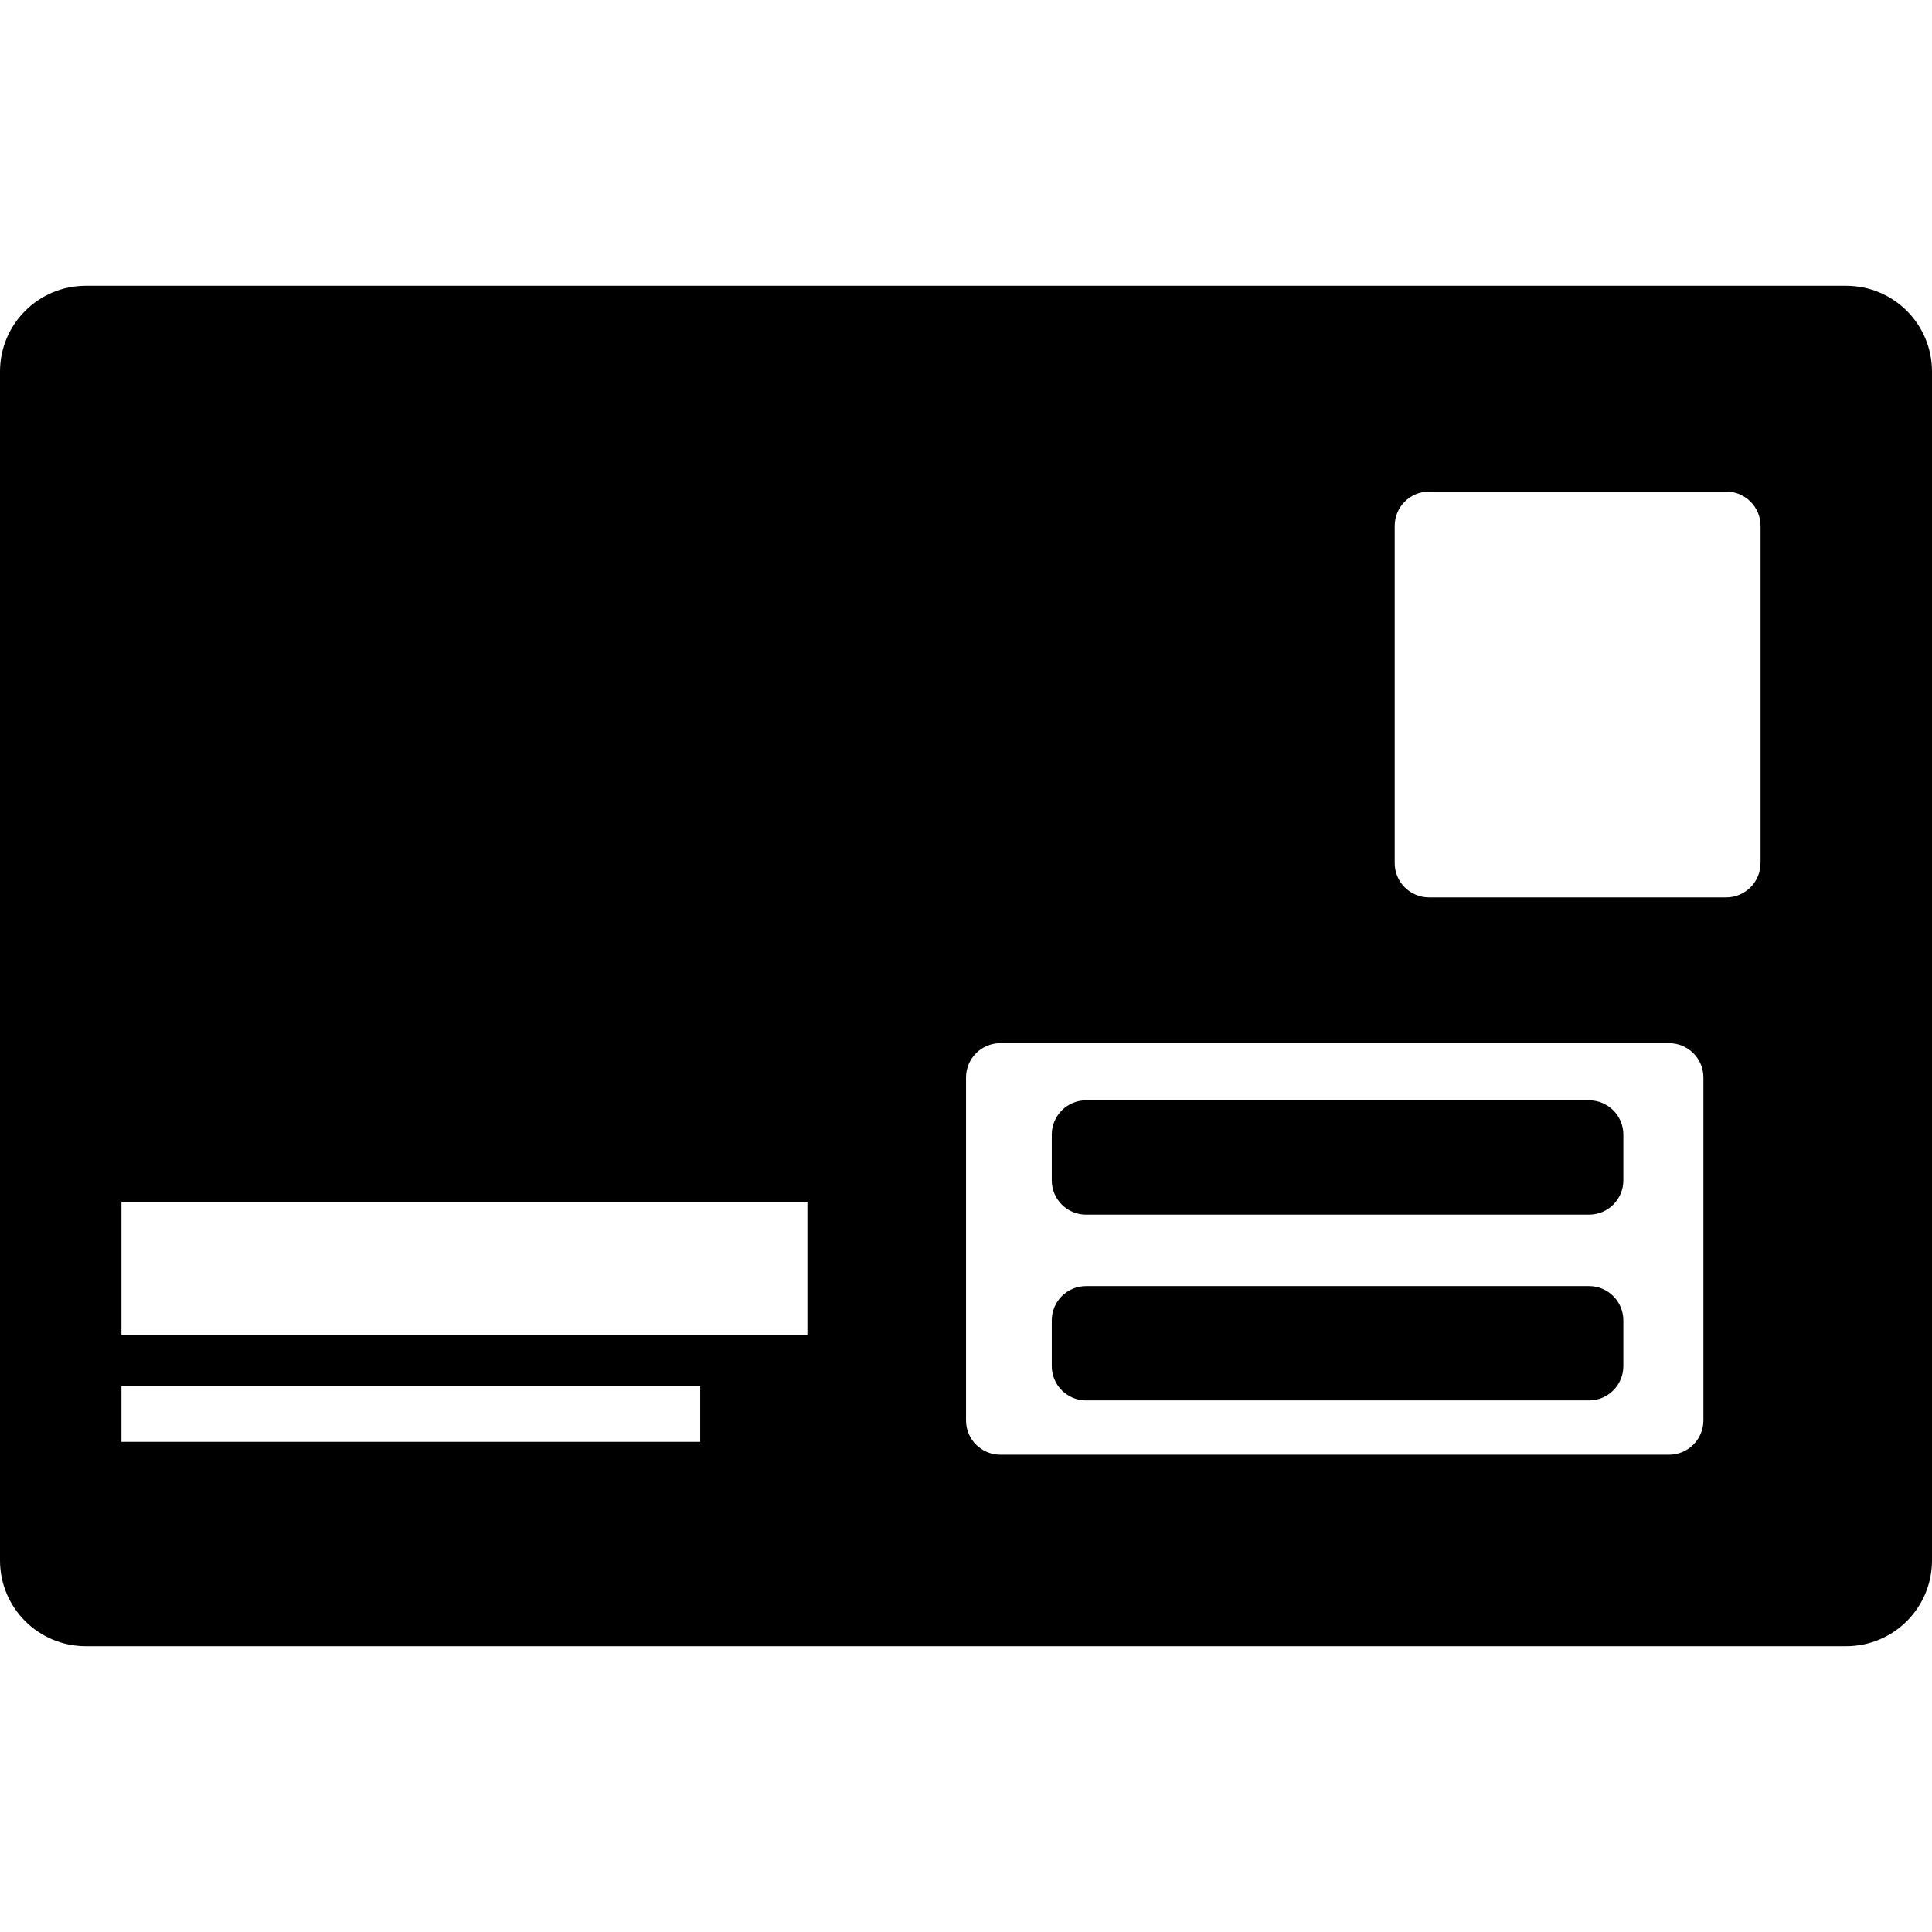 <?xml version="1.0" encoding="iso-8859-1"?>
<!-- Uploaded to: SVG Repo, www.svgrepo.com, Generator: SVG Repo Mixer Tools -->
<!DOCTYPE svg PUBLIC "-//W3C//DTD SVG 1.1//EN" "http://www.w3.org/Graphics/SVG/1.1/DTD/svg11.dtd">
<svg fill="#000000" version="1.1" id="Capa_1" xmlns="http://www.w3.org/2000/svg" xmlns:xlink="http://www.w3.org/1999/xlink" 
	 width="800px" height="800px" viewBox="0 0 523.516 523.516"
	 xml:space="preserve">
<g>
	<path d="M500.281,77.442H23.235C10.406,77.442,0,87.842,0,100.672v322.16c0,12.838,10.406,23.241,23.235,23.241h477.045
		c12.833,0,23.235-10.403,23.235-23.241v-322.16C523.516,87.842,513.114,77.442,500.281,77.442z M189.738,390.701H32.908v-15.096
		h156.824v15.096H189.738z M218.778,361.661H32.908v-36.015h185.87V361.661z M461.572,384.891c0,5.137-4.167,9.298-9.304,9.298
		H271.056c-5.134,0-9.292-4.161-9.292-9.298v-92.929c0-5.137,4.164-9.292,9.292-9.292h181.212c5.137,0,9.304,4.155,9.304,9.292
		V384.891z M477.046,233.879c0,5.133-4.161,9.292-9.286,9.292h-80.546c-5.131,0-9.292-4.164-9.292-9.292V142.49
		c0-5.131,4.167-9.292,9.292-9.292h80.552c5.131,0,9.292,4.167,9.292,9.292v91.389H477.046z M439.879,307.447v12.396
		c0,5.13-4.161,9.292-9.292,9.292H294.286c-5.131,0-9.292-4.162-9.292-9.292v-12.396c0-5.13,4.161-9.297,9.292-9.297h136.302
		C435.718,298.162,439.879,302.317,439.879,307.447z M439.879,357.79v12.389c0,5.131-4.161,9.298-9.292,9.298H294.286
		c-5.131,0-9.292-4.167-9.292-9.298V357.79c0-5.131,4.161-9.292,9.292-9.292h136.302
		C435.718,348.498,439.879,352.659,439.879,357.79z"/>
</g>
</svg>